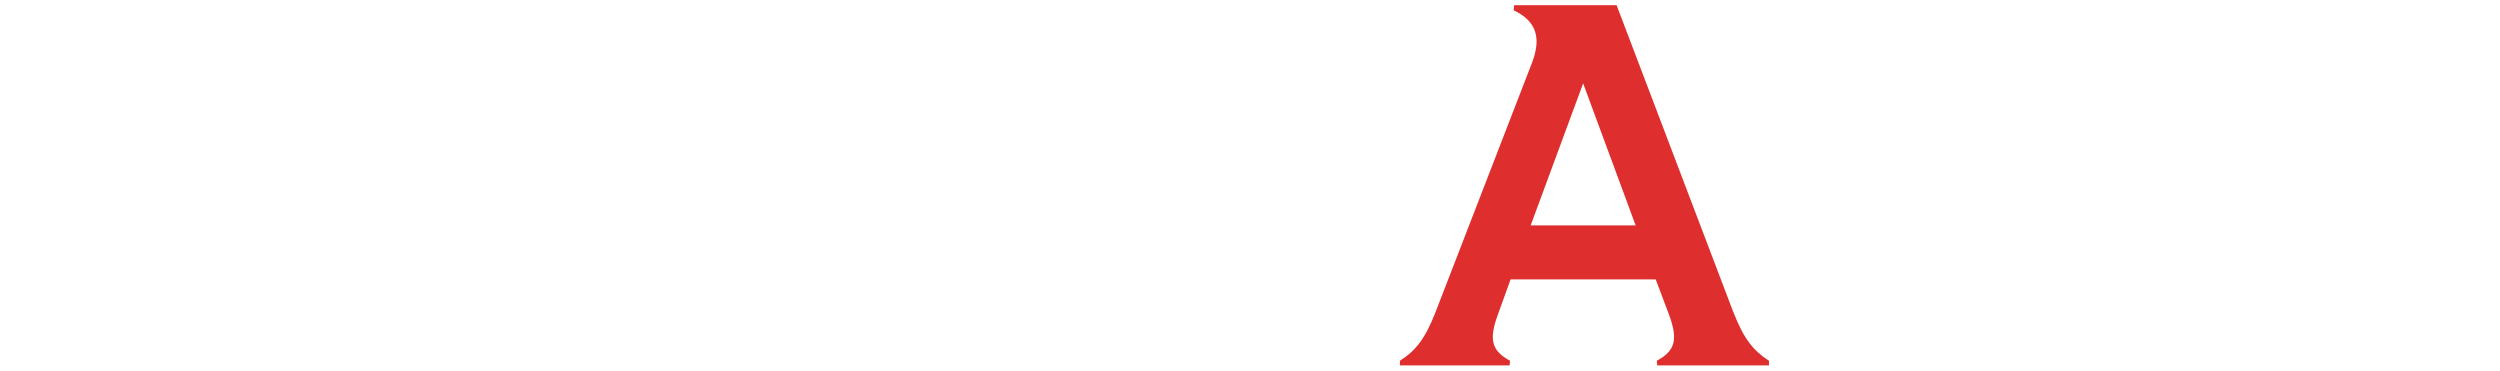 <?xml version="1.0" encoding="UTF-8"?><svg id="Layer_1" xmlns="http://www.w3.org/2000/svg" viewBox="0 0 1014.66 150.39"><defs><style>.cls-1{fill:#df2e2e;}</style></defs><path class="cls-1" d="M703.53,126.78L656.12,2.1h-41.57l-.21,2.08c9.2,4.38,11.28,11.07,7.52,21.1l-39.27,101.5c-4.17,10.66-7.93,15.47-14.41,19.64v1.89h44.5l.2-1.89c-7.31-3.96-8.76-8.35-5-18.58l5.21-14.43h58.91l5.44,14.43c3.76,10.23,2.3,14.62-5.01,18.58l.2,1.89h45.33v-1.89c-6.46-4.17-10.23-8.97-14.41-19.64ZM621.24,91.48l21.3-57.64,21.31,57.64h-42.61Z"/></svg>